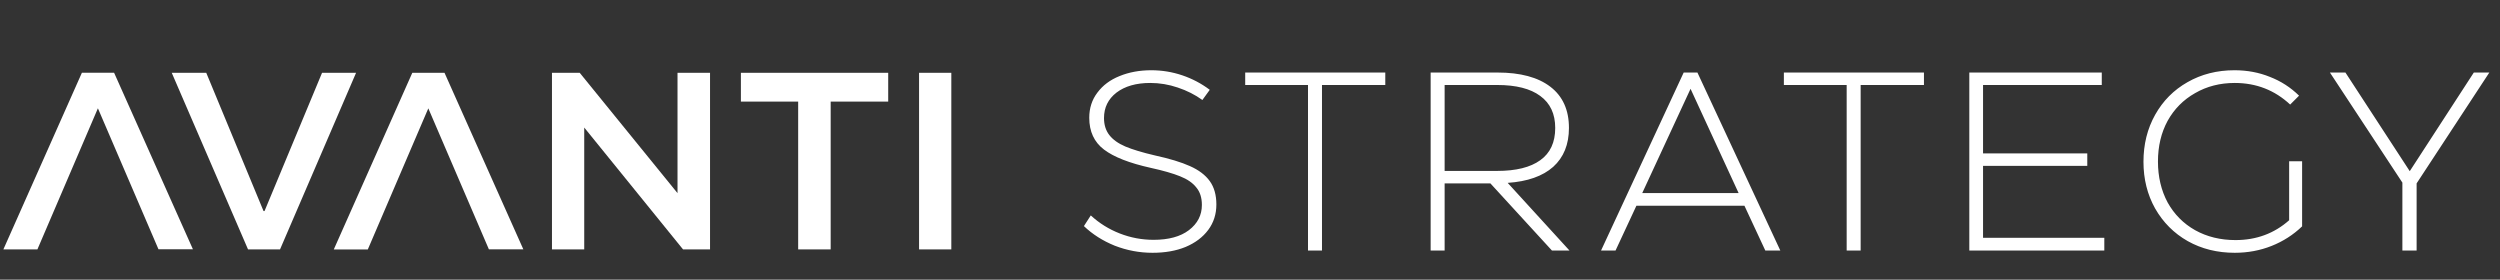 <?xml version="1.0" encoding="UTF-8"?> <svg xmlns="http://www.w3.org/2000/svg" width="295" height="33" viewBox="0 0 295 33" fill="none"><rect x="0" y="0" width="295" height="33" fill="#333333" stroke="none"/> <path d="M136.002 29.829C134.462 29.829 132.972 29.549 131.532 28.989C130.112 28.409 128.902 27.639 127.902 26.679L128.712 25.419C129.712 26.339 130.852 27.049 132.132 27.549C133.412 28.049 134.742 28.299 136.122 28.299C137.902 28.299 139.292 27.919 140.292 27.159C141.312 26.379 141.822 25.389 141.822 24.189C141.822 23.329 141.602 22.639 141.162 22.119C140.742 21.579 140.102 21.139 139.242 20.799C138.402 20.459 137.252 20.129 135.792 19.809C133.272 19.249 131.432 18.529 130.272 17.649C129.112 16.769 128.532 15.519 128.532 13.899C128.532 12.759 128.852 11.769 129.492 10.929C130.132 10.069 131.002 9.419 132.102 8.979C133.222 8.519 134.472 8.289 135.852 8.289C137.112 8.289 138.332 8.489 139.512 8.889C140.692 9.289 141.772 9.859 142.752 10.599L141.882 11.799C141.022 11.179 140.052 10.689 138.972 10.329C137.912 9.969 136.832 9.789 135.732 9.789C134.072 9.789 132.742 10.169 131.742 10.929C130.762 11.689 130.272 12.689 130.272 13.929C130.272 14.729 130.482 15.399 130.902 15.939C131.322 16.479 131.952 16.929 132.792 17.289C133.652 17.649 134.812 17.999 136.272 18.339C138.012 18.719 139.392 19.139 140.412 19.599C141.452 20.059 142.232 20.649 142.752 21.369C143.272 22.089 143.532 23.009 143.532 24.129C143.532 25.269 143.212 26.269 142.572 27.129C141.932 27.989 141.042 28.659 139.902 29.139C138.782 29.599 137.482 29.829 136.002 29.829ZM146.934 8.559H163.464V10.029H155.994V29.559H154.344V10.029H146.934V8.559ZM183.126 29.559L175.866 21.639H170.466V29.559H168.816V8.559H176.706C179.406 8.559 181.486 9.119 182.946 10.239C184.406 11.359 185.136 12.979 185.136 15.099C185.136 17.039 184.516 18.569 183.276 19.689C182.036 20.789 180.246 21.419 177.906 21.579L185.196 29.559H183.126ZM170.466 10.029V20.169H176.646C178.886 20.169 180.586 19.749 181.746 18.909C182.926 18.069 183.516 16.799 183.516 15.099C183.516 13.439 182.926 12.179 181.746 11.319C180.586 10.459 178.896 10.029 176.676 10.029H170.466ZM210.075 29.559H208.305L205.845 24.279H193.095L190.635 29.559H188.925L198.675 8.559H200.295L210.075 29.559ZM199.485 10.479L193.785 22.779H205.155L199.485 10.479ZM210.497 8.559H227.027V10.029H219.557V29.559H217.907V10.029H210.497V8.559ZM233.999 19.569V28.059H248.309V29.559H232.379V8.559H248.009V10.029H233.999V18.099H246.299V19.569H233.999ZM263.699 29.829C261.639 29.829 259.789 29.369 258.149 28.449C256.529 27.529 255.249 26.249 254.309 24.609C253.389 22.969 252.929 21.129 252.929 19.089C252.929 17.029 253.389 15.179 254.309 13.539C255.229 11.899 256.499 10.619 258.119 9.699C259.759 8.759 261.609 8.289 263.669 8.289C265.169 8.289 266.559 8.549 267.839 9.069C269.139 9.569 270.289 10.309 271.289 11.289L270.239 12.339C268.419 10.639 266.239 9.789 263.699 9.789C261.959 9.789 260.399 10.189 259.019 10.989C257.639 11.769 256.559 12.859 255.779 14.259C255.019 15.659 254.639 17.259 254.639 19.059C254.639 20.859 255.019 22.469 255.779 23.889C256.559 25.289 257.639 26.379 259.019 27.159C260.419 27.939 262.009 28.329 263.789 28.329C266.249 28.329 268.359 27.549 270.119 25.989V19.029H271.649V26.709C270.609 27.709 269.409 28.479 268.049 29.019C266.689 29.559 265.239 29.829 263.699 29.829ZM291.911 8.559H293.741L285.161 21.639V29.559H283.481V21.549L274.931 8.559H276.761L284.351 20.199L291.911 8.559Z" fill="white"></path> <g clip-path="url(#clip0_91_4027)"> <path d="M0.399 29.428H4.414L11.553 12.778L18.7 29.414H22.765L13.464 8.586H9.663L0.399 29.428Z" fill="white"></path> <path d="M33.044 29.428H29.267L20.266 8.592H24.338L31.096 24.903H31.215L38.002 8.592H42.016L33.044 29.428Z" fill="white"></path> <path d="M68.939 29.428H65.133V8.592H68.408L79.947 22.79V8.592H83.784V29.428H80.597L68.939 15.051V29.428Z" fill="white"></path> <path d="M87.426 8.592H104.808V11.986H98.02V29.428H94.184V11.986H87.426V8.592Z" fill="white"></path> <path d="M112.256 29.428H108.449V8.592H112.256V29.428Z" fill="white"></path> <path d="M39.387 29.434H43.402L50.541 12.785L57.688 29.42H61.753L52.453 8.592H48.651L39.387 29.434Z" fill="white"></path> </g> <defs> <clipPath id="clip0_91_4027"> <rect width="112" height="21" fill="white" transform="translate(0.342 8.493)"></rect> </clipPath> </defs> </svg> 